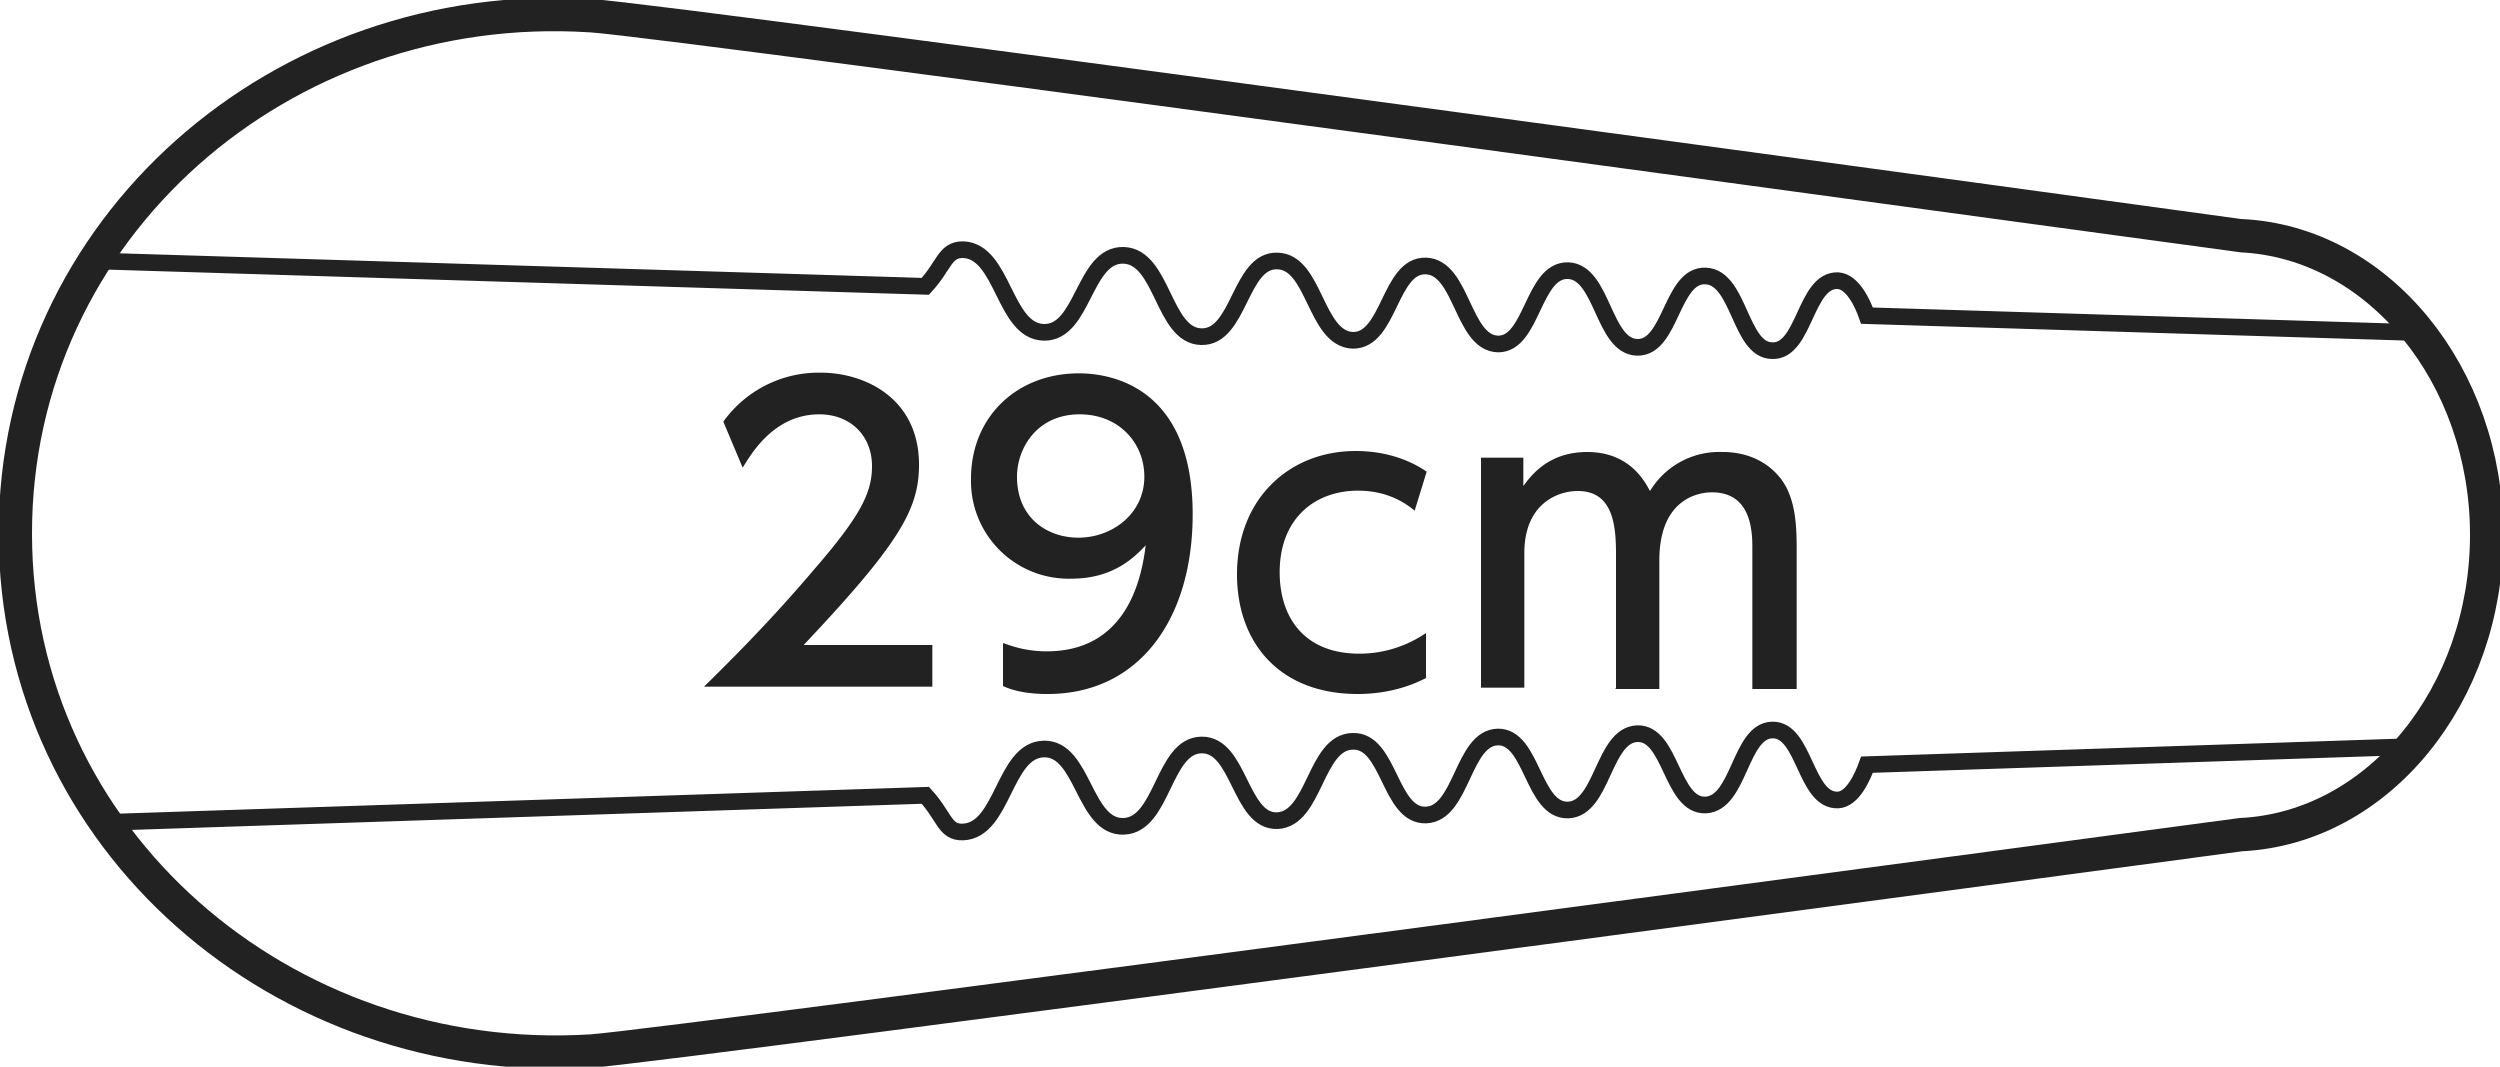 <svg fill="none" xmlns="http://www.w3.org/2000/svg" viewBox="0 0 75 32">
  <g clip-path="url(#a)">
    <path d="M27.97 19.35v1.25h-6.85c1.03-1.01 2.1-2.1 3.29-3.5 1.43-1.65 1.75-2.33 1.75-3.12 0-.9-.64-1.55-1.58-1.55-1.39 0-2.07 1.24-2.3 1.6l-.58-1.38a3.52 3.52 0 0 1 2.92-1.47c1.33 0 2.95.77 2.95 2.76 0 1.32-.56 2.34-3.46 5.41h3.86ZM30.1 19.29c.43.17.86.25 1.3.25 1.93 0 2.76-1.4 2.97-3.18-.32.34-.96 1-2.22 1a2.93 2.93 0 0 1-3.02-3c0-1.84 1.36-3.16 3.24-3.16 1.02 0 3.41.45 3.41 4.23 0 3.16-1.62 5.39-4.35 5.39-.75 0-1.15-.15-1.34-.24v-1.27l.02-.02Zm2.25-3.16c1.02 0 1.98-.72 1.98-1.83 0-1-.75-1.87-1.94-1.87-1.3 0-1.88 1.04-1.88 1.87 0 1.25.92 1.83 1.84 1.83ZM42.8 20.33c-.51.27-1.21.49-2.07.49-2.34 0-3.62-1.53-3.62-3.59 0-2.27 1.57-3.7 3.56-3.7 1.17 0 1.88.45 2.13.62l-.36 1.17c-.21-.17-.75-.6-1.7-.6-1.29 0-2.35.83-2.35 2.45 0 1.33.72 2.44 2.39 2.44 1.04 0 1.75-.45 2-.62v1.34h.02ZM48.48 20.63v-4c0-.88-.09-1.9-1.15-1.9-.62 0-1.6.4-1.6 1.86v4.04h-1.3v-6.9h1.27v.85c.24-.32.75-1.02 1.92-1.02 1.28 0 1.73.9 1.88 1.17a2.43 2.43 0 0 1 2.18-1.17c1 0 1.64.53 1.92 1.08.25.51.3 1.08.3 1.8v4.23h-1.33v-4.3c0-.86-.27-1.6-1.21-1.6-.53 0-1.58.3-1.58 2.04v3.86h-1.32l.02-.04Z" fill="#222"/>
    <path d="M17.7.47C8.46-.11.46 6.83.46 16c0 9.19 8.02 16.1 17.28 15.53 2.24-.15 49.48-6.49 49.48-6.49 4.14-.2 7.38-4.2 7.38-9 0-4.77-3.24-8.78-7.38-8.97-.02 0-46.9-6.43-49.5-6.6Z" stroke="#222"/>
    <path d="m72.27 9.97-16.26-.5c-.13-.37-.43-1.02-.87-1.05-.99-.04-.99 2.13-1.97 2.1-.98 0-.98-2.2-2-2.24-1.03-.05-1.03 2.16-2.05 2.14-1.03-.02-1.03-2.25-2.07-2.3-1.07-.04-1.07 2.21-2.11 2.2-1.07-.03-1.07-2.3-2.16-2.34-1.1-.04-1.09 2.25-2.2 2.23-1.13-.05-1.13-2.36-2.26-2.38-1.13-.04-1.13 2.3-2.28 2.27-1.15-.02-1.15-2.4-2.33-2.44-1.2-.04-1.2 2.33-2.39 2.31-1.21-.02-1.21-2.44-2.43-2.48-.55 0-.55.47-1.13 1.1L2.95 7.83M72.27 22.4l-16.26.54c-.13.36-.43 1.04-.87 1.06-.99.04-.99-2.12-1.97-2.1-.98.02-.98 2.2-2 2.25-1.03.04-1.03-2.17-2.05-2.14-1.03.04-1.03 2.24-2.07 2.29-1.07.04-1.07-2.2-2.11-2.19-1.07.02-1.07 2.3-2.16 2.34-1.1.04-1.09-2.25-2.2-2.21-1.13.02-1.13 2.33-2.26 2.38-1.13.04-1.13-2.3-2.28-2.27-1.15.02-1.15 2.4-2.33 2.44-1.2.04-1.2-2.34-2.39-2.32-1.21.02-1.21 2.44-2.43 2.49-.55.02-.55-.47-1.13-1.1l-24.81.82" stroke="#222" stroke-width=".5"/>
  </g>
  <defs>
    <clipPath id="a">
      <path fill="#fff" d="M0 0h75v32H0z"/>
    </clipPath>
  </defs>
</svg>
